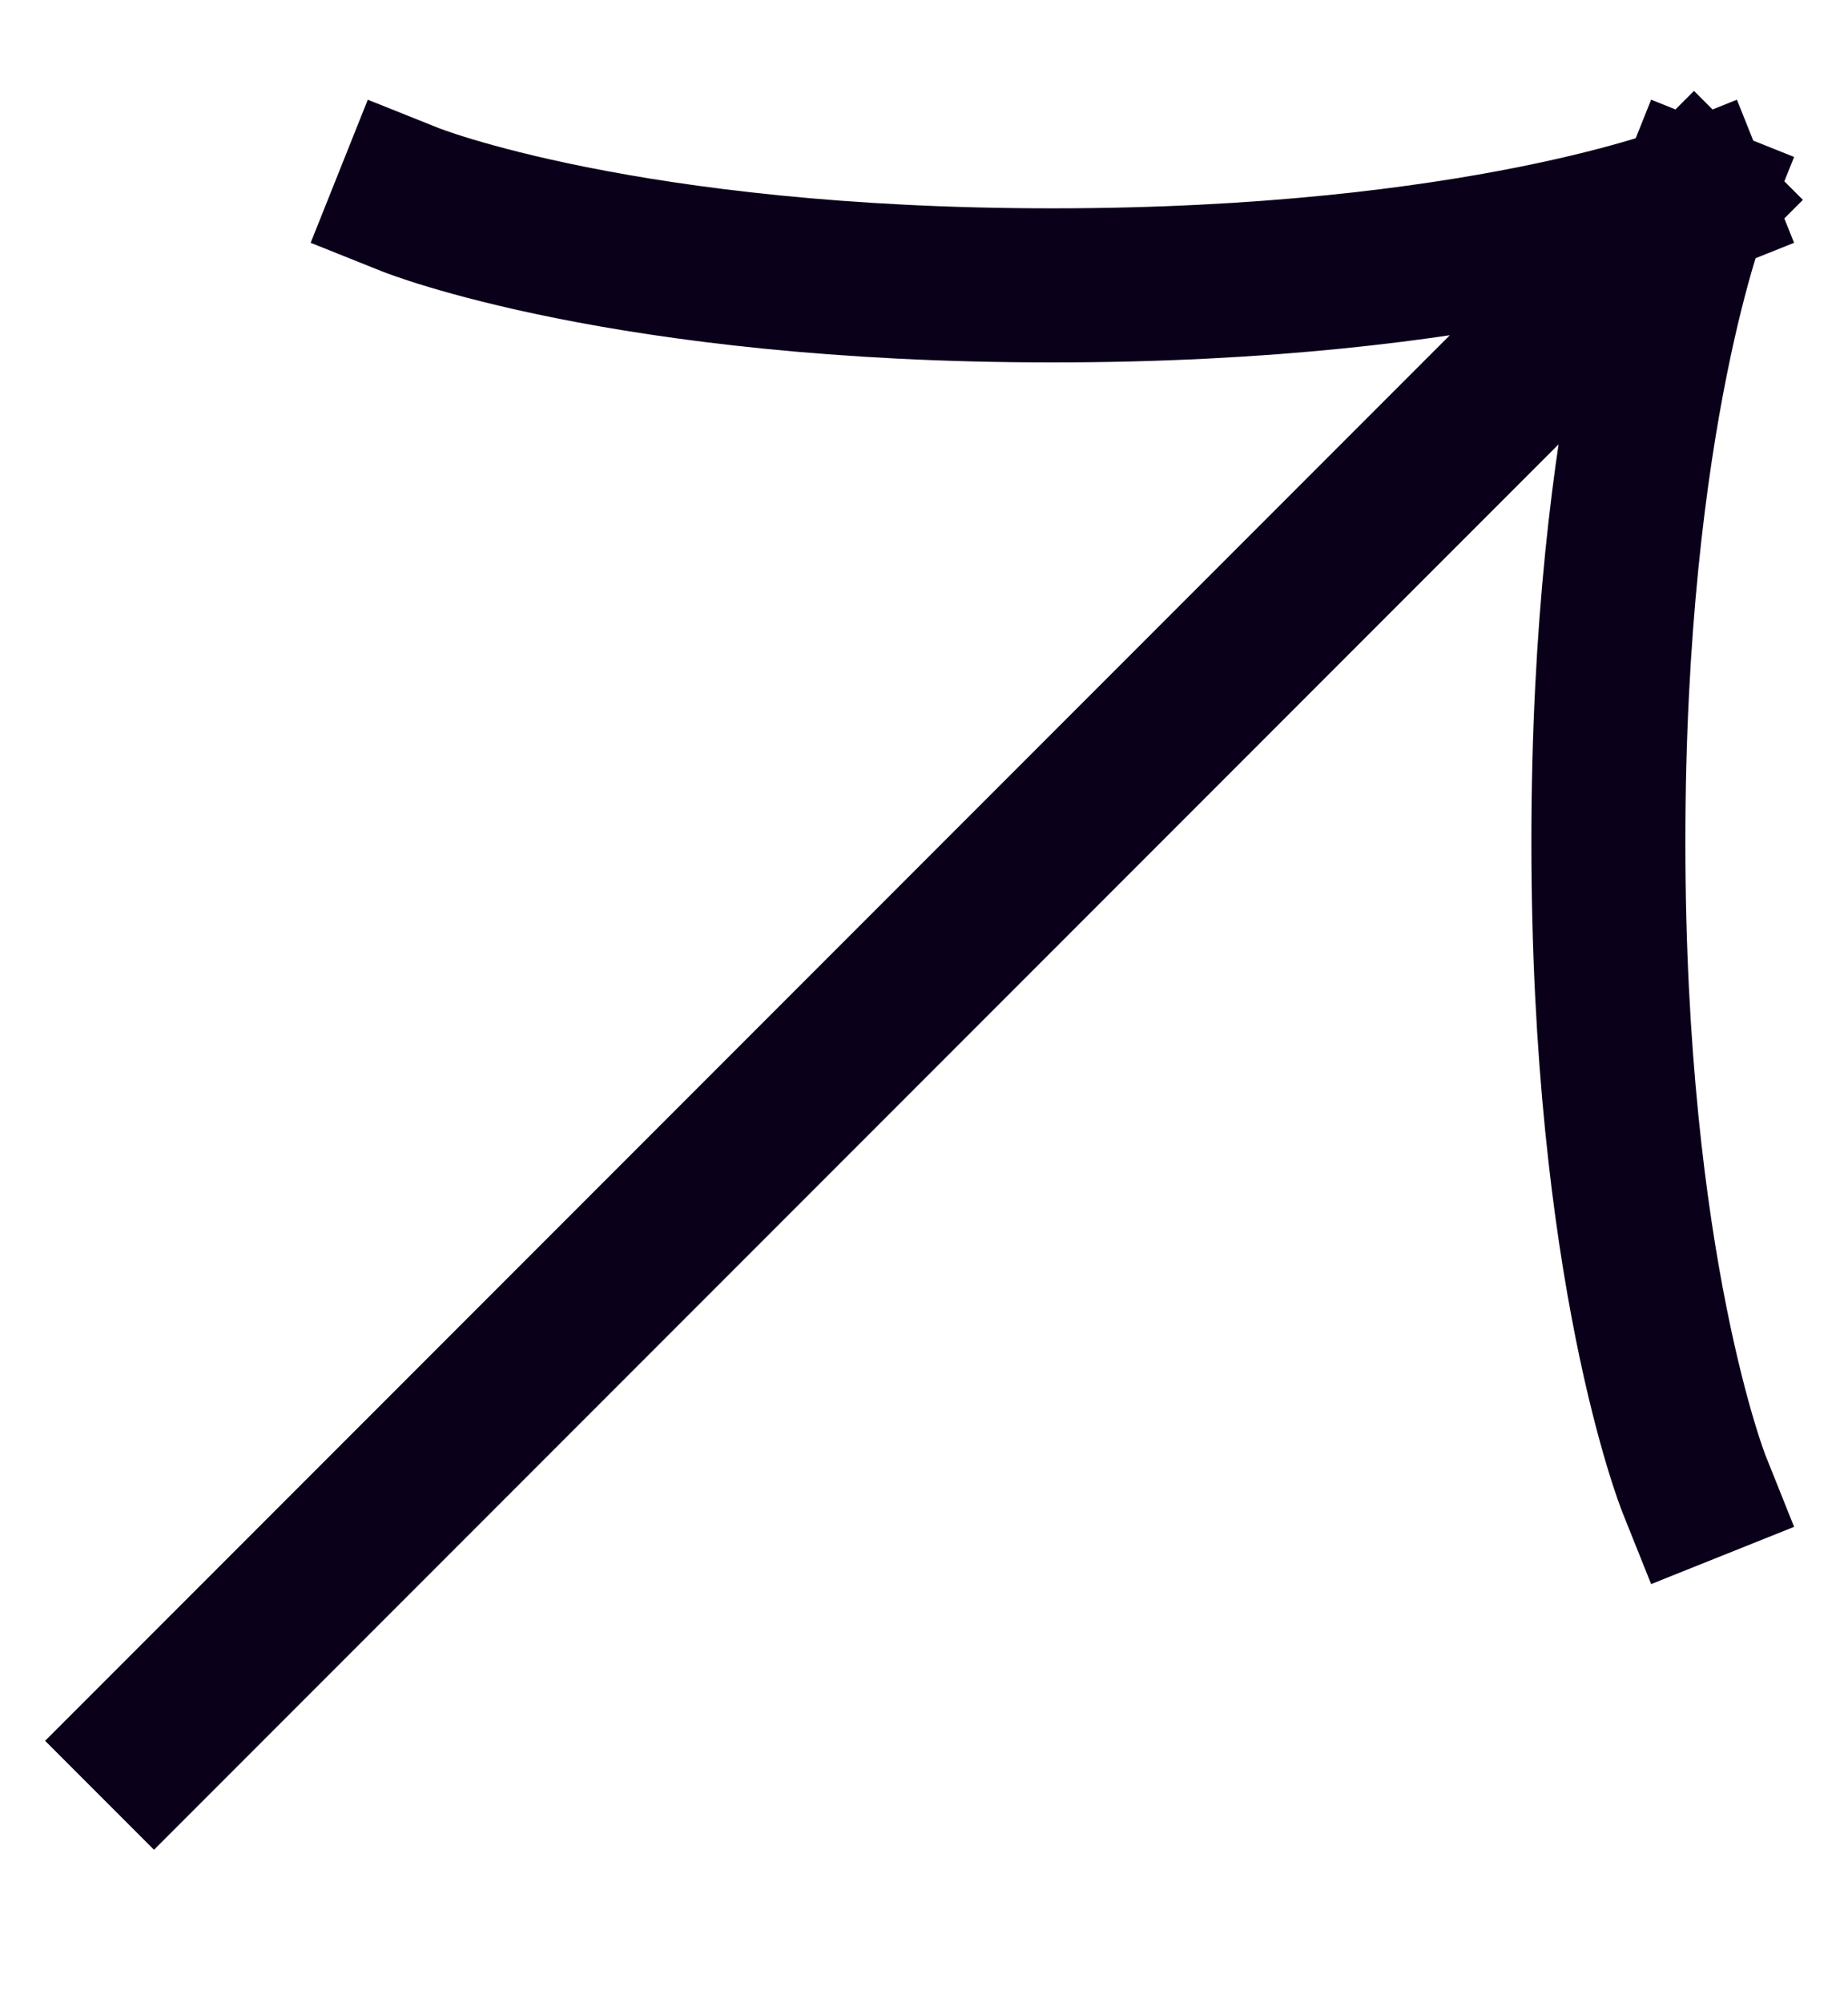 <svg width="12" height="13" viewBox="0 0 12 13" fill="none" xmlns="http://www.w3.org/2000/svg">
<path d="M11 1.297L1 11.297M11 1.297C11 1.297 9.611 1.852 6.833 1.852C4.056 1.852 2.667 1.297 2.667 1.297M11 1.297C11 1.297 10.444 2.686 10.444 5.463C10.444 8.241 11 9.63 11 9.63" stroke="#0B001A" stroke-linecap="square" stroke-linejoin="round"/>
</svg>
